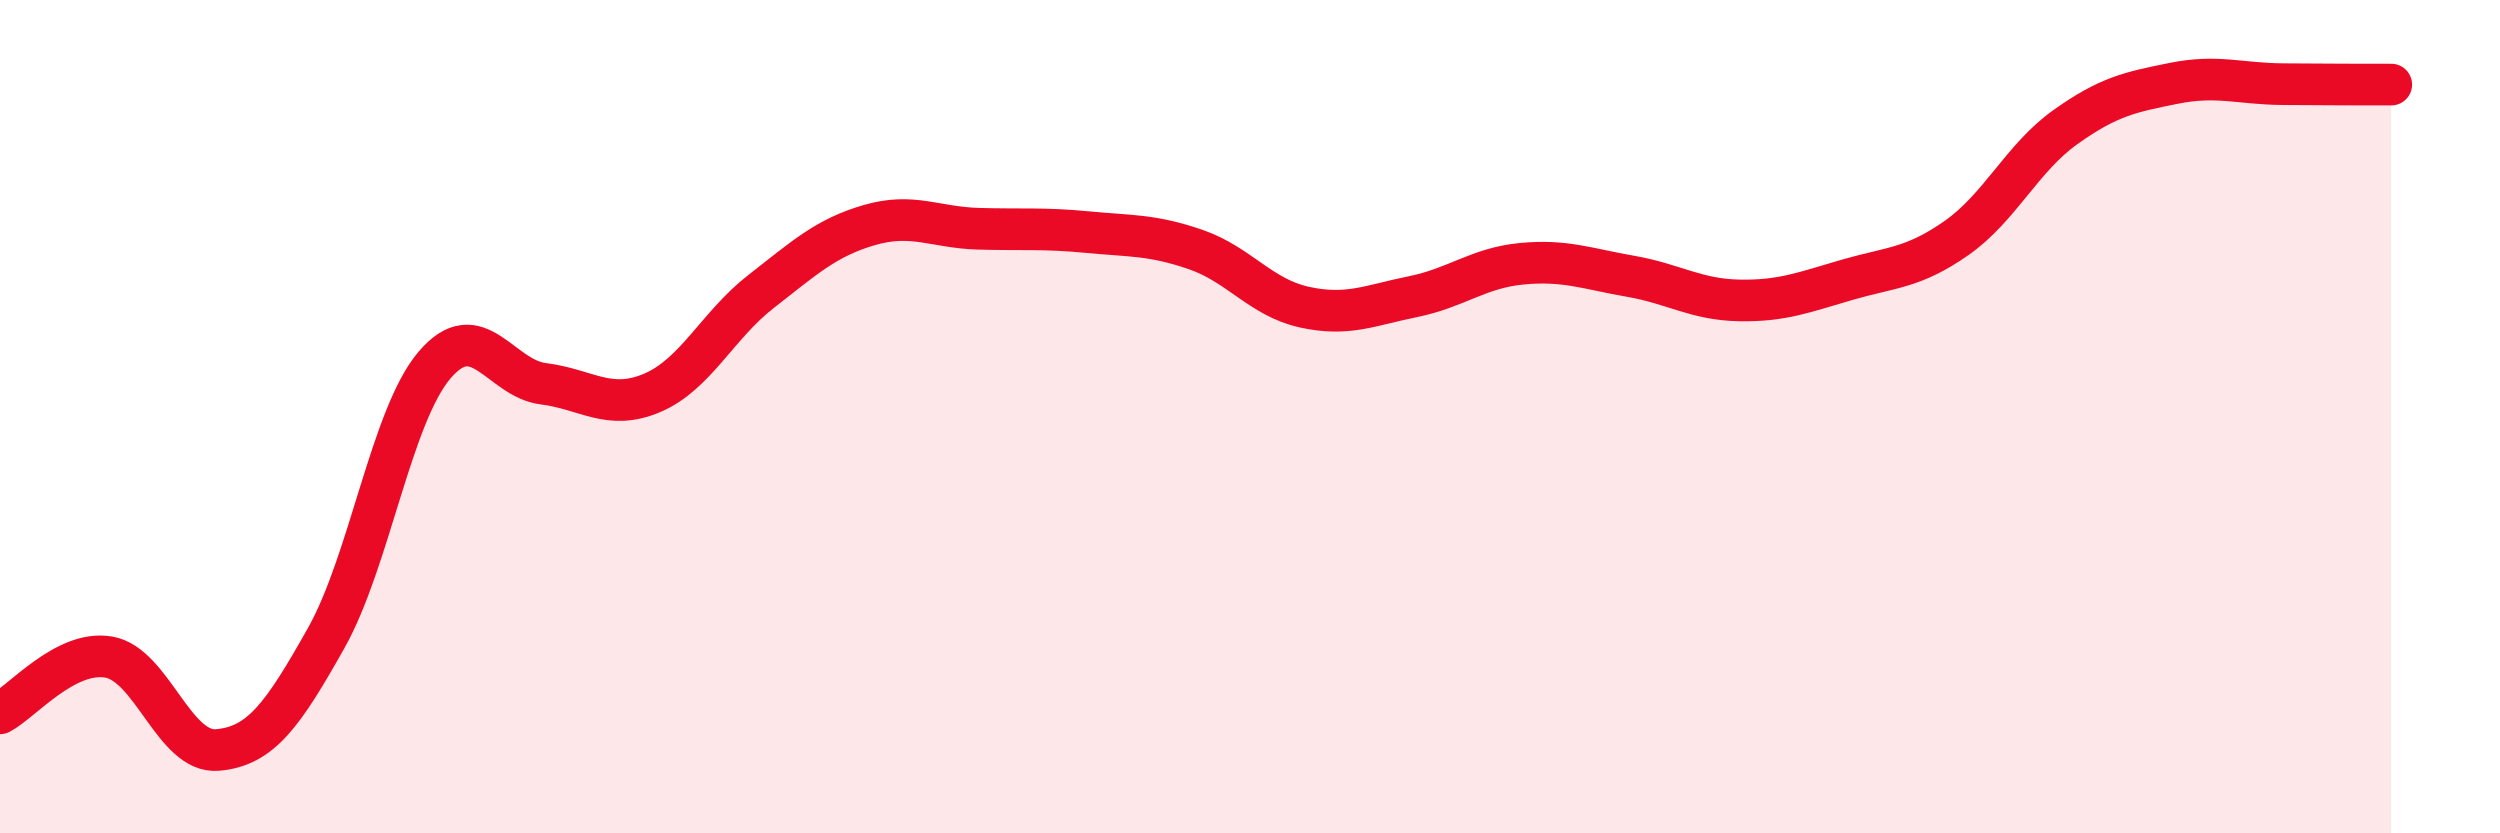 
    <svg width="60" height="20" viewBox="0 0 60 20" xmlns="http://www.w3.org/2000/svg">
      <path
        d="M 0,17.12 C 0.52,16.85 1.57,15.59 2.61,15.77 C 3.65,15.95 4.18,18.09 5.22,18 C 6.26,17.91 6.79,17.16 7.83,15.31 C 8.87,13.46 9.39,9.98 10.43,8.76 C 11.47,7.54 12,9.08 13.04,9.21 C 14.08,9.34 14.61,9.87 15.65,9.43 C 16.69,8.99 17.22,7.81 18.26,7 C 19.3,6.19 19.83,5.7 20.87,5.4 C 21.91,5.1 22.44,5.46 23.48,5.49 C 24.52,5.52 25.05,5.47 26.09,5.57 C 27.13,5.67 27.66,5.63 28.7,5.99 C 29.74,6.35 30.26,7.14 31.3,7.37 C 32.34,7.6 32.87,7.33 33.91,7.12 C 34.95,6.91 35.48,6.43 36.52,6.33 C 37.56,6.23 38.09,6.45 39.13,6.63 C 40.17,6.81 40.7,7.19 41.74,7.21 C 42.78,7.23 43.31,7.01 44.35,6.71 C 45.39,6.41 45.92,6.44 46.96,5.71 C 48,4.98 48.53,3.79 49.57,3.05 C 50.61,2.31 51.13,2.21 52.17,2 C 53.21,1.79 53.74,2.01 54.78,2.02 C 55.82,2.03 56.87,2.03 57.39,2.03L57.39 20L0 20Z"
        fill="#EB0A25"
        opacity="0.1"
        stroke-linecap="round"
        stroke-linejoin="round"
      />
      <path
        d="M 0,17.12 C 0.52,16.85 1.57,15.59 2.61,15.77 C 3.65,15.95 4.18,18.09 5.22,18 C 6.26,17.91 6.79,17.16 7.83,15.31 C 8.87,13.46 9.39,9.98 10.43,8.76 C 11.47,7.54 12,9.08 13.04,9.21 C 14.08,9.34 14.61,9.87 15.65,9.43 C 16.69,8.99 17.22,7.81 18.26,7 C 19.3,6.19 19.83,5.7 20.87,5.4 C 21.91,5.1 22.44,5.46 23.48,5.49 C 24.52,5.52 25.05,5.47 26.09,5.57 C 27.13,5.67 27.66,5.63 28.7,5.99 C 29.74,6.35 30.26,7.14 31.3,7.37 C 32.34,7.6 32.87,7.33 33.91,7.12 C 34.95,6.91 35.48,6.43 36.52,6.33 C 37.56,6.23 38.09,6.45 39.13,6.63 C 40.17,6.81 40.7,7.19 41.74,7.21 C 42.78,7.23 43.31,7.01 44.35,6.71 C 45.39,6.41 45.92,6.44 46.96,5.71 C 48,4.98 48.53,3.79 49.57,3.05 C 50.61,2.31 51.13,2.21 52.17,2 C 53.21,1.79 53.74,2.01 54.78,2.02 C 55.82,2.03 56.87,2.03 57.39,2.03"
        stroke="#EB0A25"
        stroke-width="1"
        fill="none"
        stroke-linecap="round"
        stroke-linejoin="round"
      />
    </svg>
  